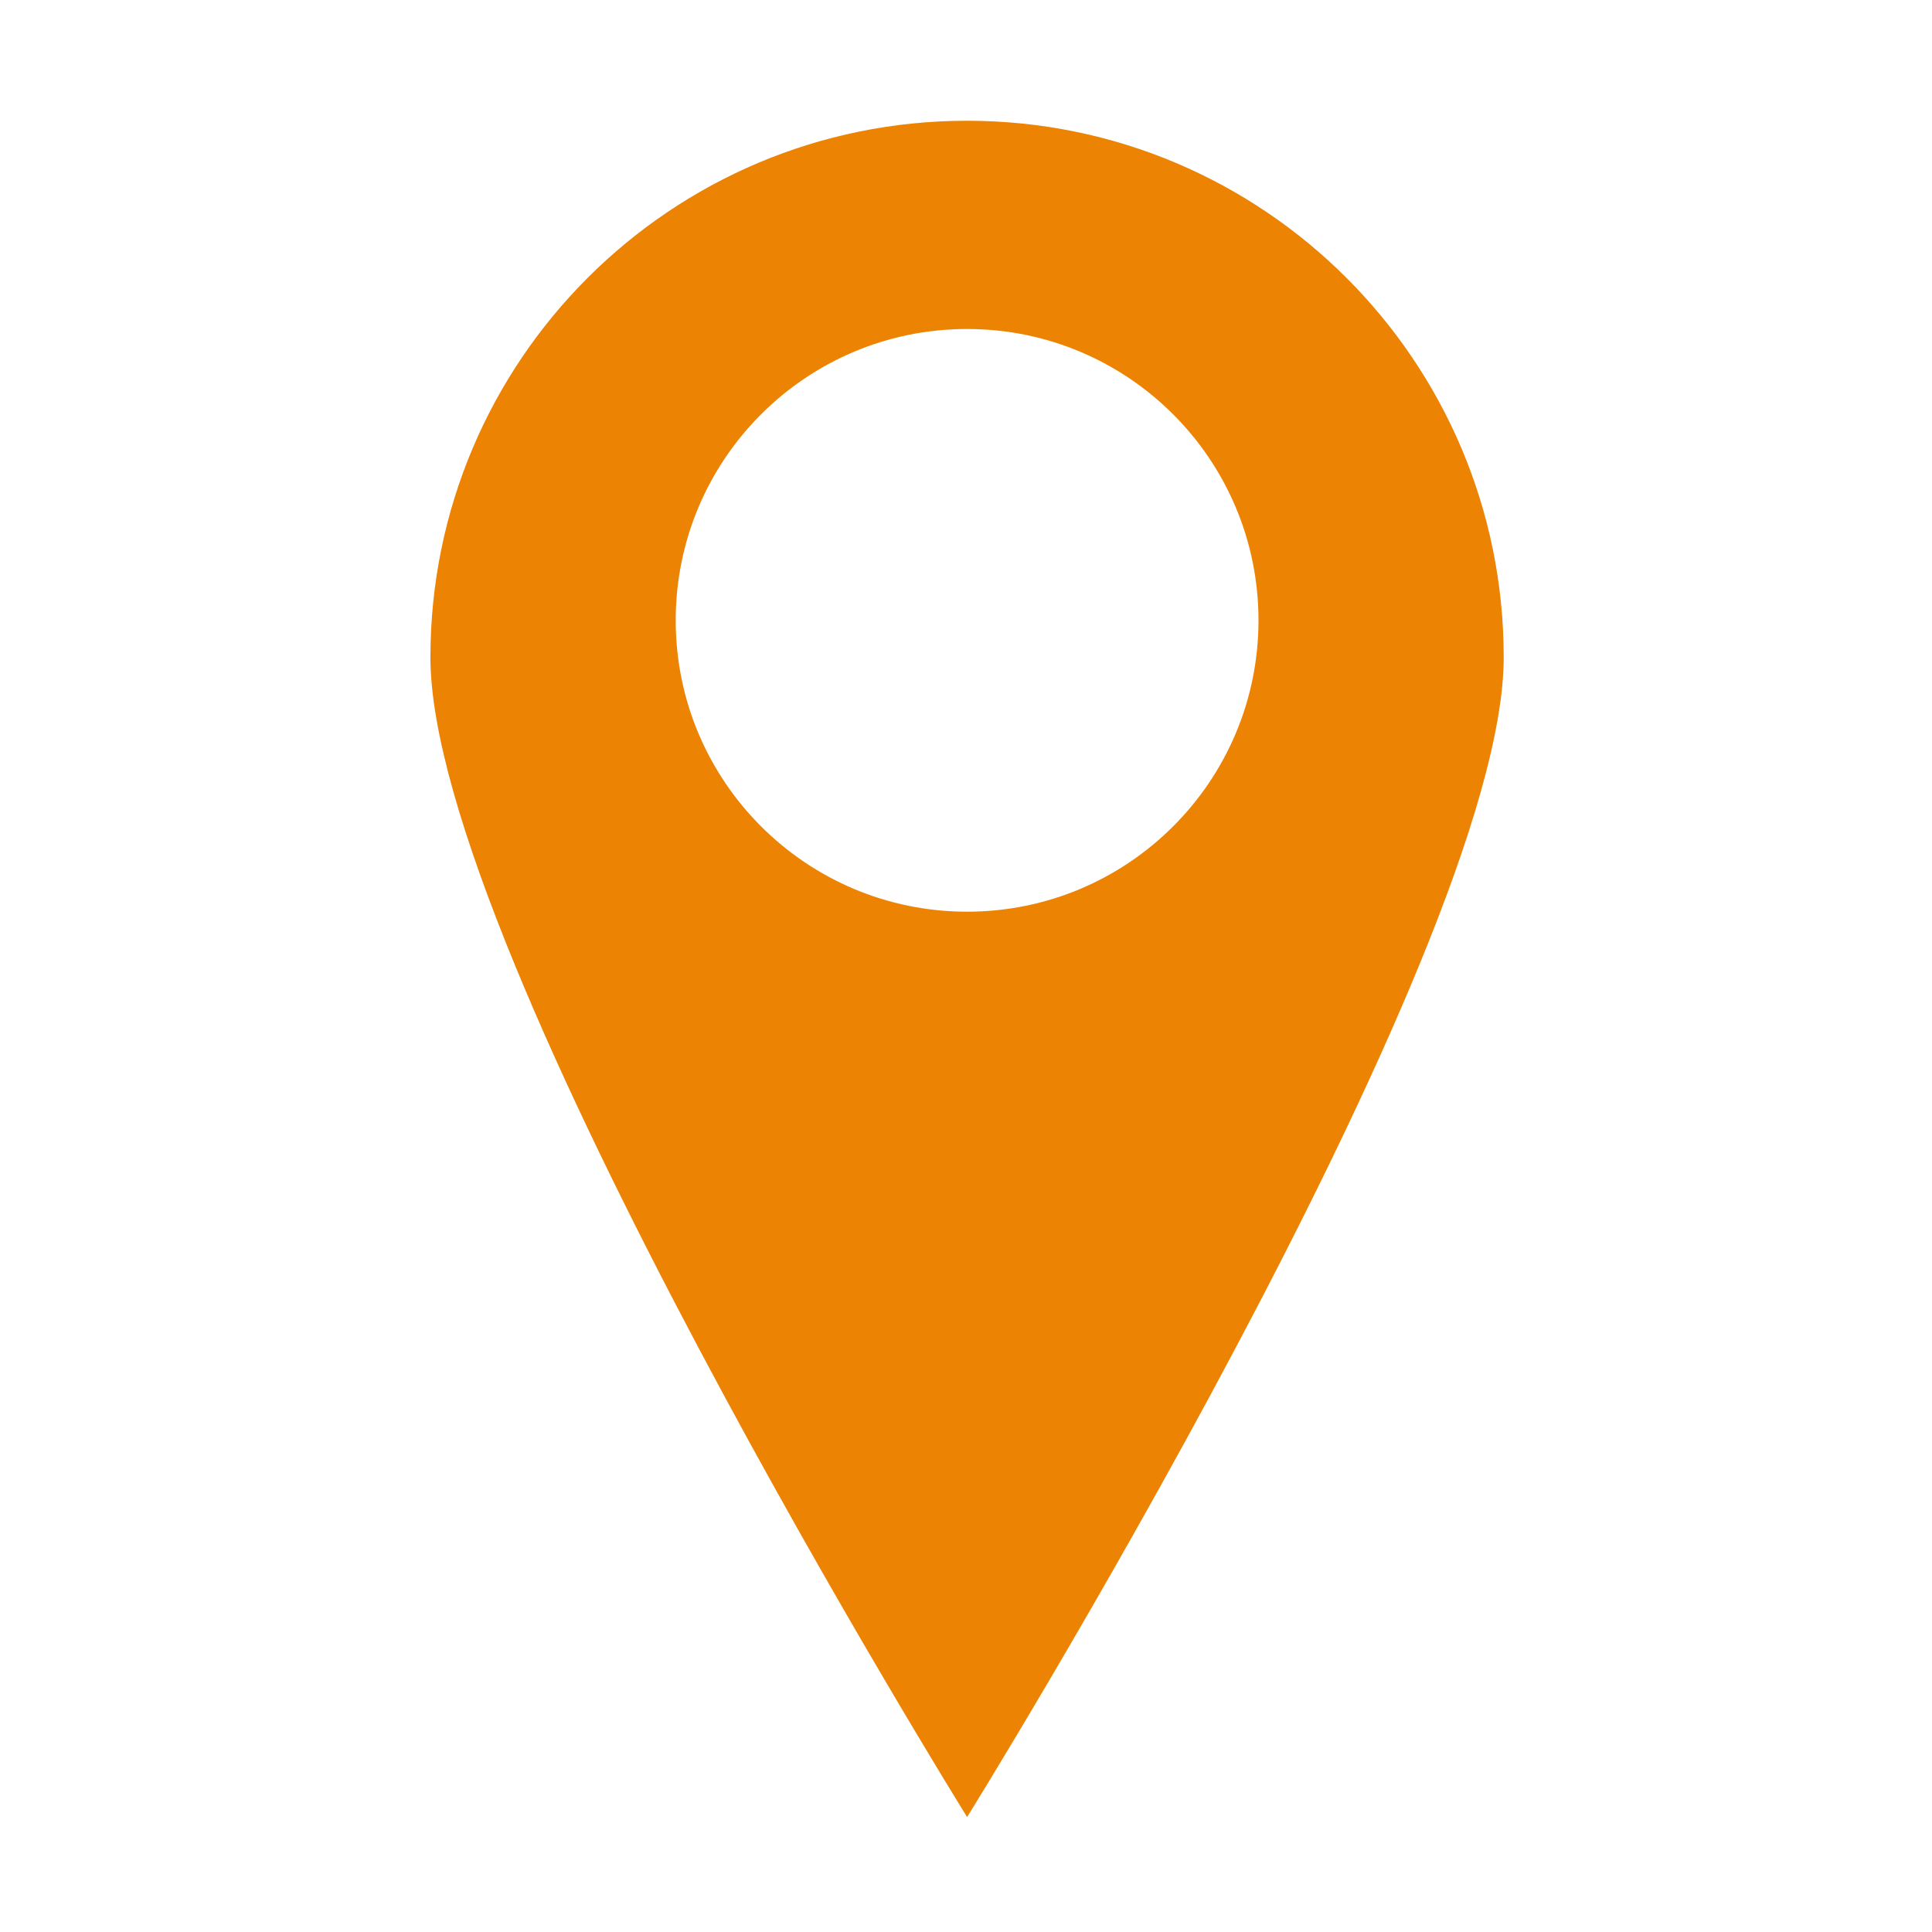 <svg width="28" height="28" viewBox="0 0 28 28" fill="none" xmlns="http://www.w3.org/2000/svg">
<path fill-rule="evenodd" clip-rule="evenodd" d="M21.793 9.526C21.793 13.821 14.016 26.334 14.016 26.334C14.016 26.334 6.238 13.821 6.238 9.526C6.238 5.231 9.72 1.75 14.015 1.75C18.31 1.75 21.793 5.231 21.793 9.526ZM18.239 8.991C18.239 6.658 16.348 4.768 14.016 4.768C11.684 4.768 9.793 6.658 9.793 8.991C9.793 11.323 11.684 13.213 14.016 13.213C16.348 13.213 18.239 11.323 18.239 8.991Z" fill="#ED8302"/>
</svg>
